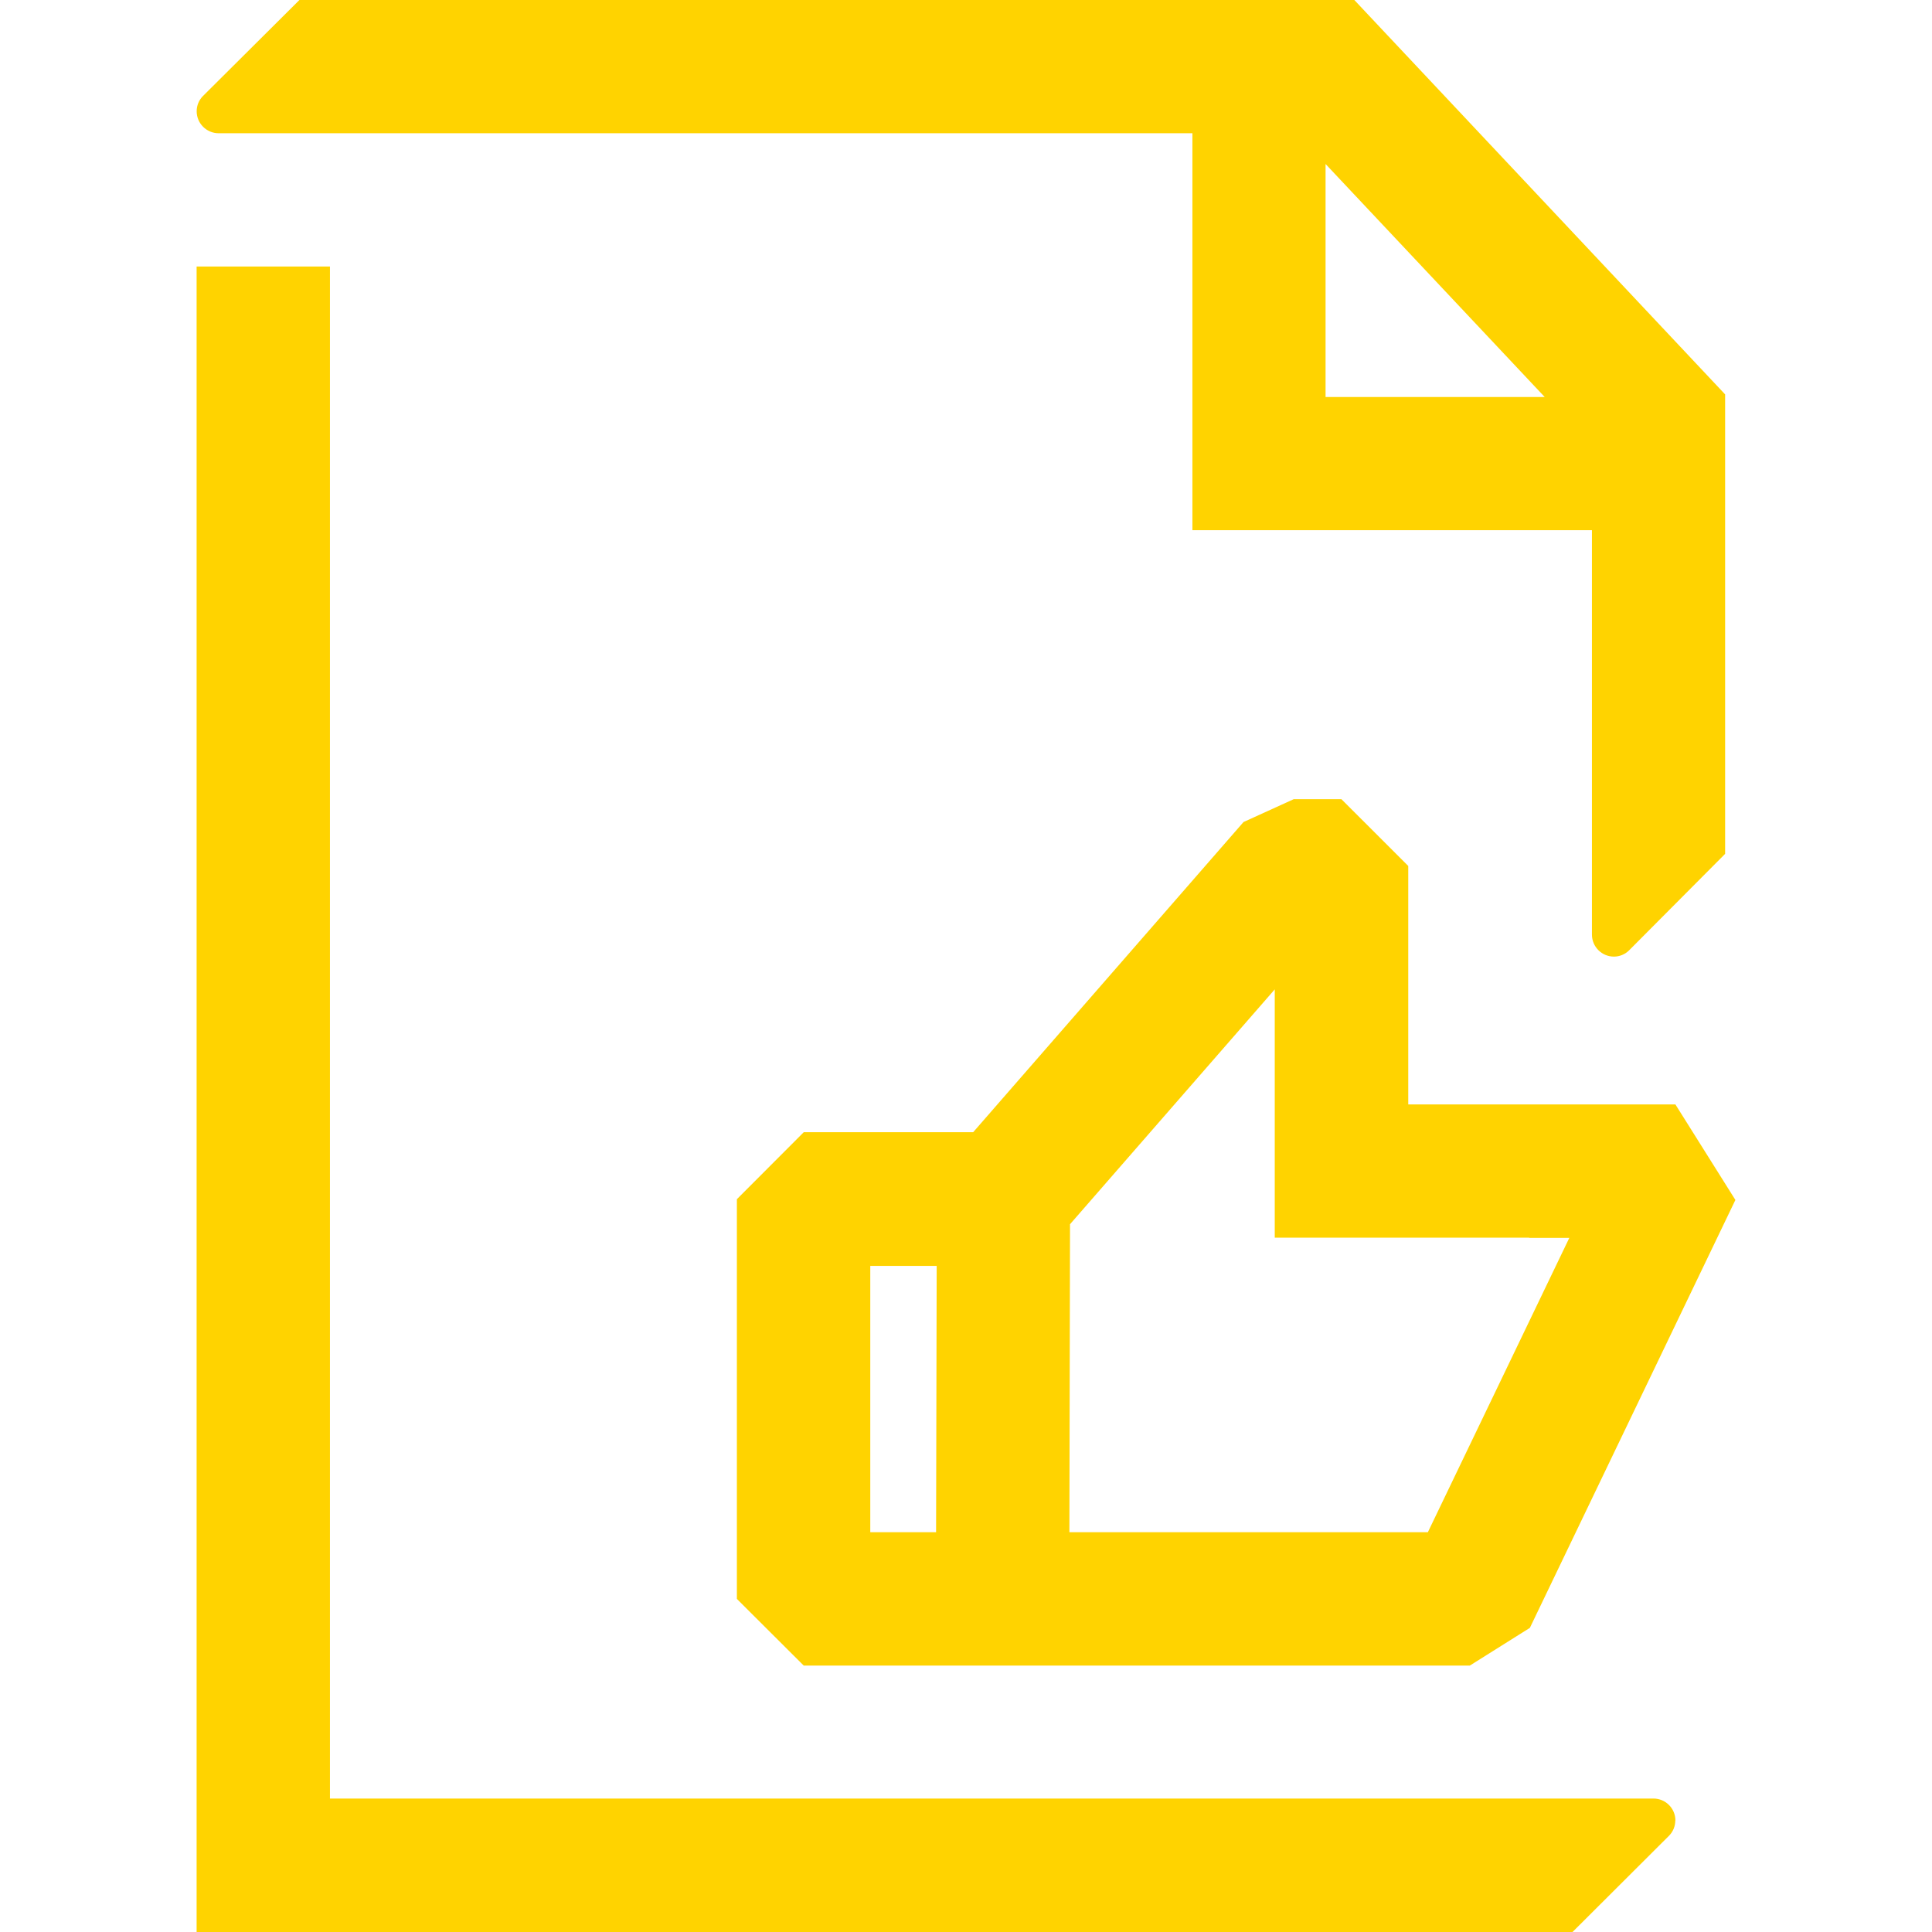 <svg width="64" height="64" xmlns="http://www.w3.org/2000/svg" xmlns:xlink="http://www.w3.org/1999/xlink" overflow="hidden"><defs><clipPath id="clip0"><rect x="254" y="119" width="64" height="64"/></clipPath></defs><g clip-path="url(#clip0)" transform="translate(-254 -119)"><path d="M261.242 123.414 264.929 123.414 264.929 123.414 293.5 123.414 293.5 136.564 306.735 136.564 306.735 146.08 306.735 146.08 306.735 149.961C306.736 150.363 307.061 150.688 307.462 150.689 307.649 150.689 307.829 150.616 307.962 150.485L311.147 147.285 311.147 145.173 311.147 145.173 311.147 132.065 298.864 119 263.919 119 260.719 122.185C260.588 122.319 260.515 122.498 260.515 122.685 260.515 123.087 260.841 123.413 261.242 123.414ZM297.911 124.433 305.17 132.151 297.911 132.151ZM309.496 179.307C309.496 179.494 309.423 179.674 309.293 179.807L306.092 183 304.53 183 304.53 183 260.513 183 260.513 127.829 264.93 127.829 264.93 178.579 308.769 178.579C309.171 178.577 309.499 178.902 309.5 179.305 309.5 179.307 309.5 179.308 309.5 179.31ZM300.646 147.682 298.436 145.474 296.856 145.474 295.193 146.231 286.237 156.506 280.625 156.506 278.41 158.725 278.41 171.966 280.625 174.175 302.689 174.175 304.679 172.925 311.487 158.75 309.5 155.586 300.65 155.586 300.65 147.69ZM285.009 169.756 282.829 169.756 282.829 160.934 285.029 160.934ZM304.658 160.006 305.986 160.006 301.3 169.756 289.425 169.756 289.446 159.554 296.228 151.774 296.228 160 304.656 160Z" fill="#FFD300"/></g></svg>